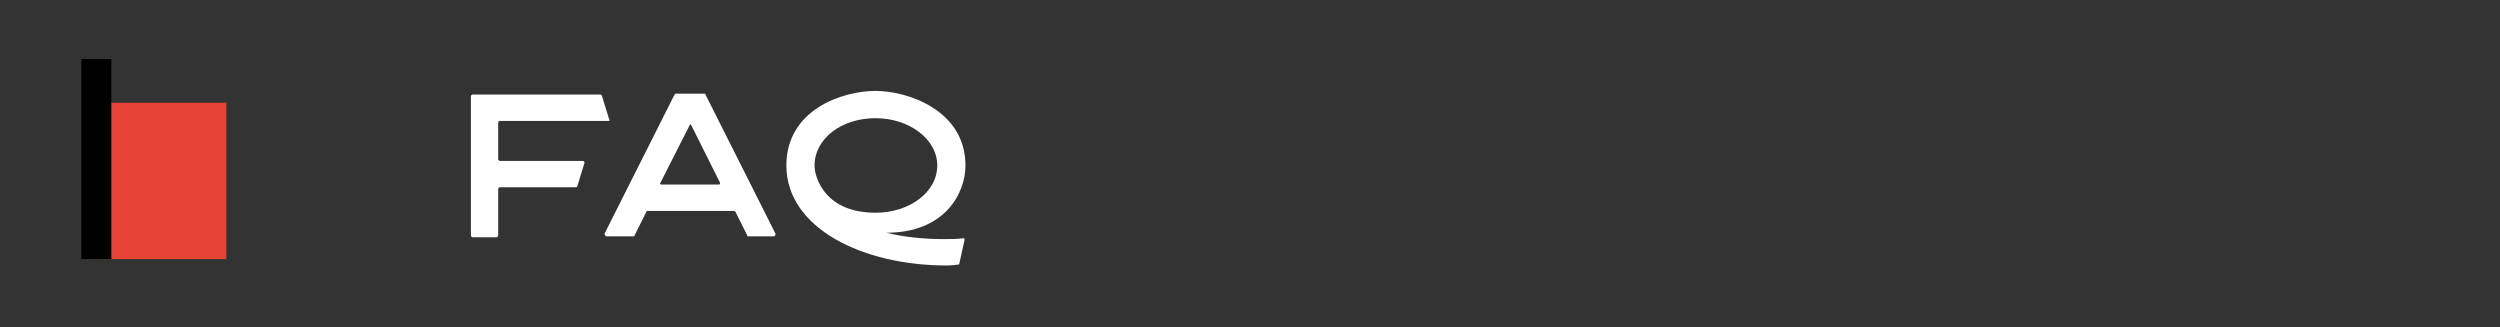 <?xml version="1.0" encoding="UTF-8"?>
<!-- Generator: Adobe Illustrator 26.1.0, SVG Export Plug-In . SVG Version: 6.00 Build 0)  -->
<svg xmlns="http://www.w3.org/2000/svg" xmlns:xlink="http://www.w3.org/1999/xlink" version="1.1" id="Layer_1" x="0px" y="0px" viewBox="0 0 275 36" style="enable-background:new 0 0 275 36;" xml:space="preserve">
<rect x="0" y="0" width="275" height="36" fill="#333333" stroke="none"/>
<style type="text/css">
	.st0{fill:#FFFFFF;}
	.st1{fill:#E74334;}
	.st2{fill:none;stroke:#000000;stroke-width:3.3;stroke-miterlimit:10;}
</style>
<g>
	<path class="st0" d="M66.9,13.3H55c-0.1,0-0.2,0.1-0.2,0.2v4c0,0.1,0.1,0.2,0.2,0.2h9.1c0.1,0,0.2,0.1,0.2,0.2l-0.8,2.6   c0,0.1-0.1,0.1-0.2,0.1H55c-0.1,0-0.2,0.1-0.2,0.2v5.1c0,0.1-0.1,0.2-0.2,0.2h-2.6c-0.1,0-0.2-0.1-0.2-0.2V10.6   c0-0.1,0.1-0.2,0.2-0.2h14c0.1,0,0.1,0,0.2,0.1l0.8,2.6C67.1,13.2,67.1,13.3,66.9,13.3z"></path>
	<path class="st0" d="M82.2,25.9l-1.3-2.6c0,0-0.1-0.1-0.2-0.1h-9.5c0,0-0.1,0-0.1,0.1l-1.3,2.6c0,0.1-0.1,0.1-0.2,0.1h-2.9   c-0.1,0-0.2-0.2-0.2-0.3l7.7-15.3c0,0,0.1-0.1,0.1-0.1h3.2c0.1,0,0.1,0,0.1,0.1l7.7,15.3c0,0.1,0,0.3-0.2,0.3h-2.9   C82.2,26.1,82.2,26,82.2,25.9z M72.7,20.3h6.4c0.1,0,0.1-0.1,0.1-0.2L76,13.7c0,0-0.1,0-0.1,0l-3.3,6.5   C72.6,20.2,72.7,20.3,72.7,20.3z"></path>
	<path class="st0" d="M105.4,29.1c-0.7,0.1-1,0.1-1.3,0.1c-9.2,0-17.6-4.1-17.6-11c0-6.1,6.1-8.2,9.8-8.2c3.5,0,9.9,2.1,9.9,8.2   c0,3-2.2,7.4-8.7,7.4c2,0.5,4.3,0.7,6.2,0.7c0.9,0,1.7,0,2.3-0.1c0.1,0,0.1,0.1,0.1,0.2l-0.6,2.7C105.5,29.1,105.4,29.1,105.4,29.1   z M89.6,18.2c0,1.4,1.2,5.2,6.7,5.2c3.8,0,6.8-2.3,6.8-5.2c0-2.9-3.1-5.2-6.8-5.2C92.5,13,89.6,15.3,89.6,18.2z"></path>
	<g>
		<rect x="10.6" y="11.3" class="st1" width="14.3" height="17.2"></rect>
		<line class="st2" x1="10.6" y1="6.5" x2="10.6" y2="28.5"></line>
	</g>
</g>
</svg>
